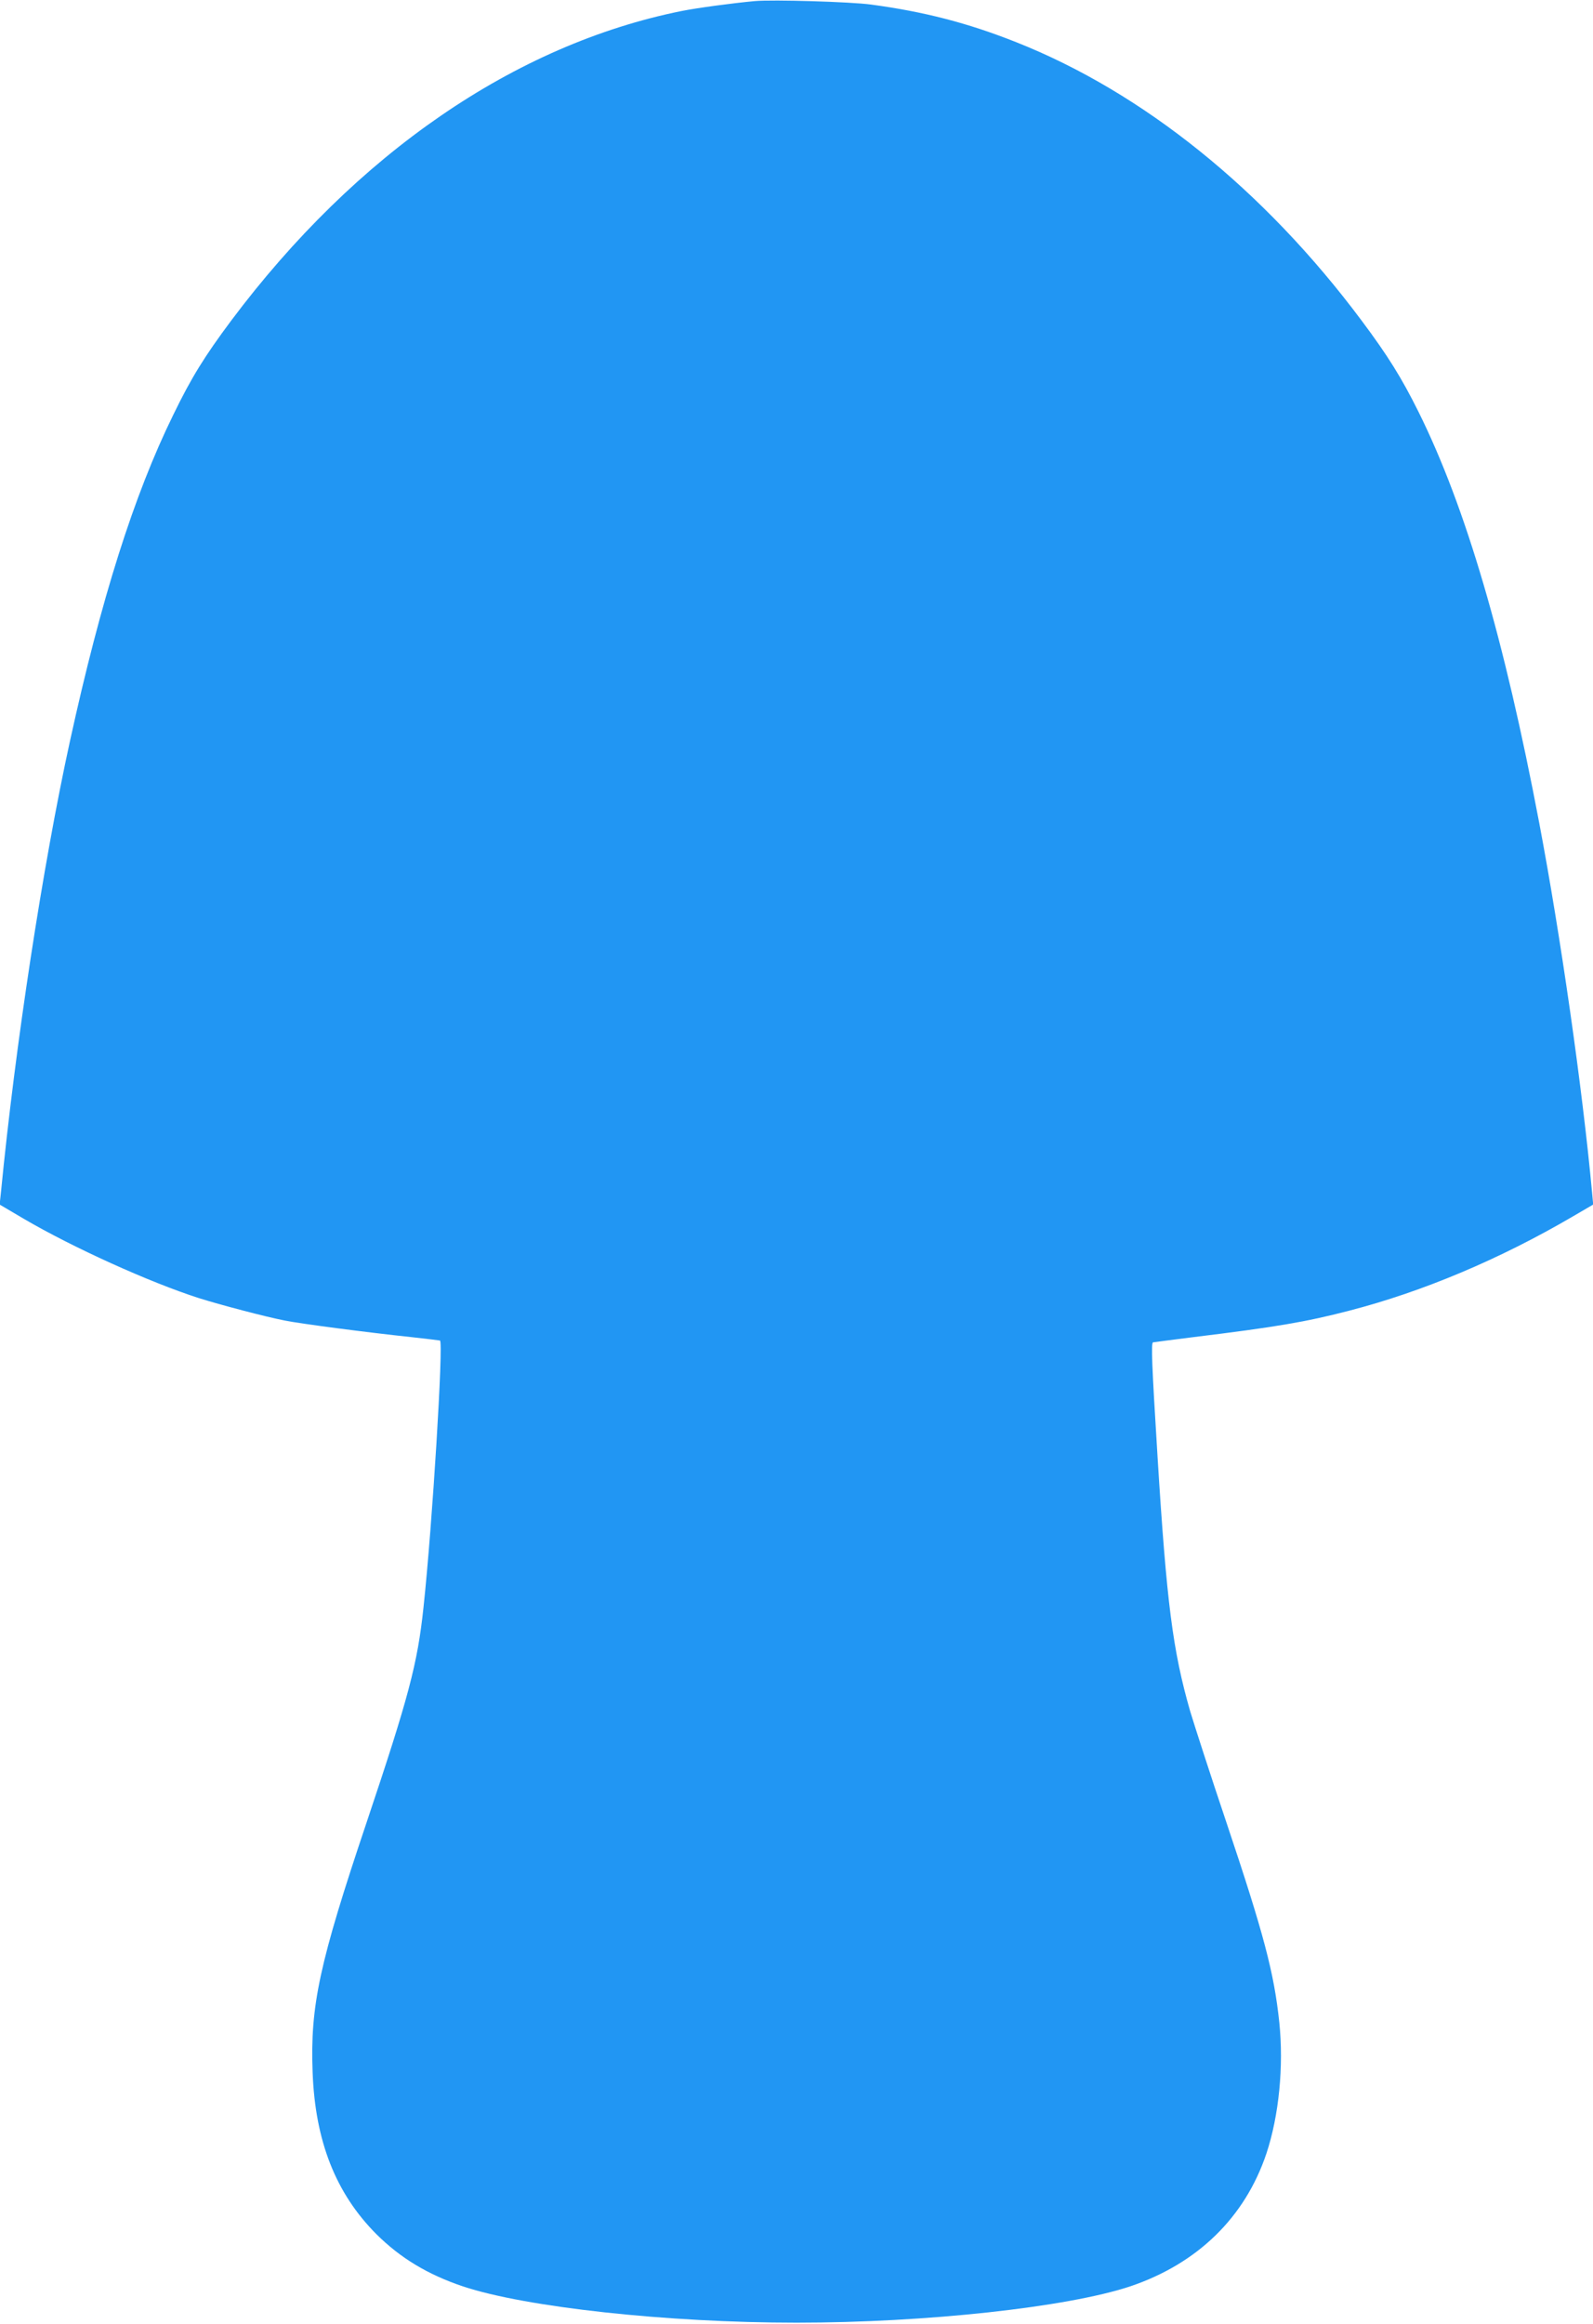 <?xml version="1.0" standalone="no"?>
<!DOCTYPE svg PUBLIC "-//W3C//DTD SVG 20010904//EN"
 "http://www.w3.org/TR/2001/REC-SVG-20010904/DTD/svg10.dtd">
<svg version="1.0" xmlns="http://www.w3.org/2000/svg"
 width="878pt" height="1280pt" viewBox="0 0 878 1280"
 preserveAspectRatio="xMidYMid meet">
<g transform="translate(0,1280) scale(0.1,-0.1)"
fill="#2196f3" stroke="none">
<path d="M4160 12794 c-120 -11 -315 -37 -405 -55 -917 -185 -1791 -785 -2480
-1704 -147 -197 -220 -314 -320 -520 -217 -442 -398 -1014 -570 -1800 -149
-681 -301 -1674 -380 -2485 l-7 -65 134 -79 c270 -158 692 -349 963 -436 117
-37 367 -103 475 -124 82 -17 458 -66 695 -91 83 -9 155 -18 160 -19 20 -7
-42 -1016 -91 -1471 -33 -310 -81 -491 -314 -1185 -260 -773 -311 -1008 -297
-1375 14 -380 128 -667 351 -891 133 -132 282 -222 477 -288 346 -115 1125
-200 1839 -200 714 0 1493 85 1839 200 371 125 633 380 751 732 69 208 96 480
71 722 -29 274 -85 486 -291 1100 -88 261 -177 537 -200 613 -96 334 -130 596
-180 1402 -32 515 -36 627 -25 631 5 1 107 14 225 29 450 55 616 83 855 145
407 105 831 284 1233 519 l113 66 -6 65 c-54 582 -173 1411 -291 2035 -192
1013 -406 1743 -665 2265 -95 191 -170 311 -315 505 -537 719 -1204 1256
-1904 1533 -267 106 -509 168 -800 207 -110 15 -541 28 -640 19z"/>
</g>
</svg>
